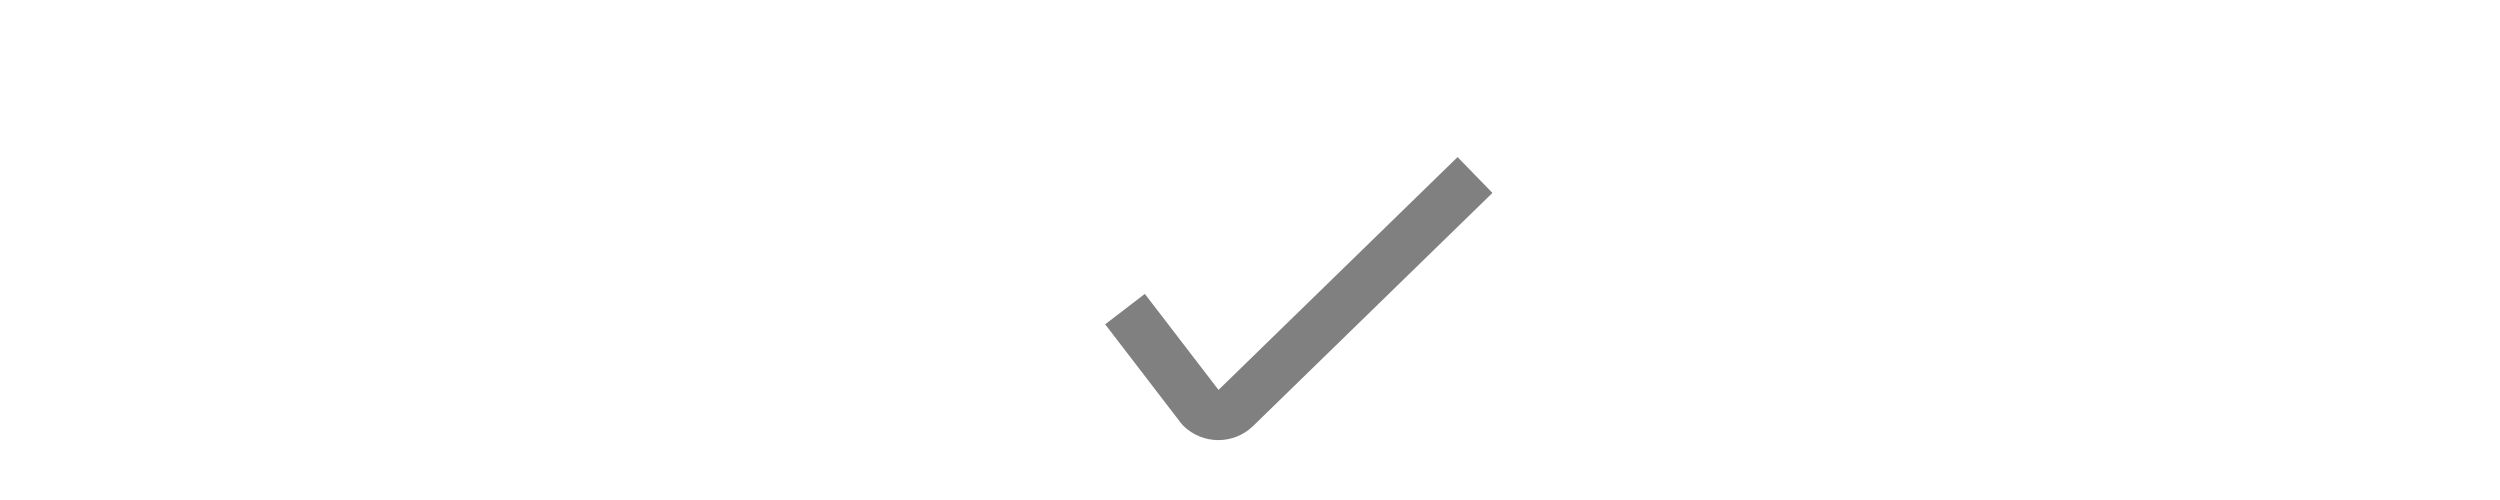 <svg width="100" xmlns="http://www.w3.org/2000/svg" viewBox="0 0 20 20">
<path d="M5 12.364L8.036 16.32C8.424 16.699 9.043 16.699 9.431 16.32L19 7" stroke="gray" stroke-linejoin="round" stroke-width="2" fill="transparent"/>
</svg> 

  